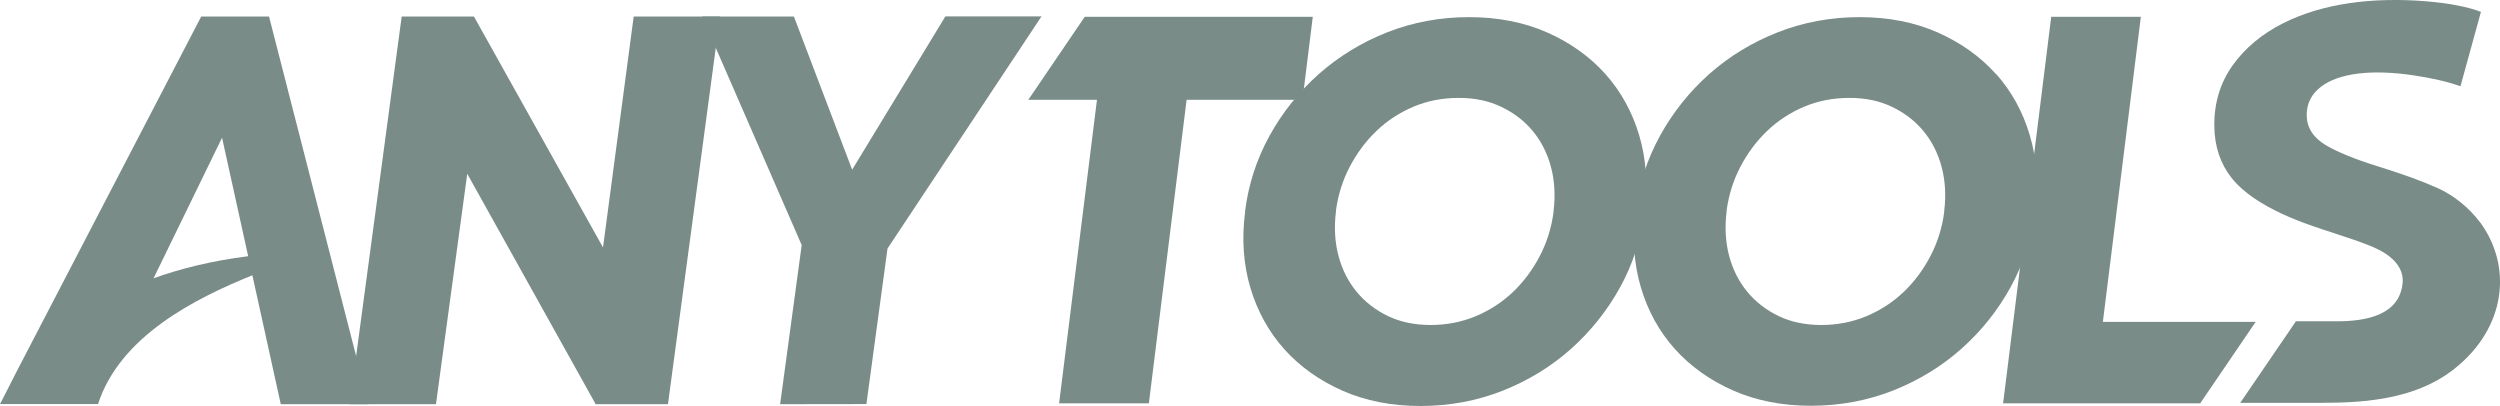 <?xml version="1.0" encoding="UTF-8"?> <svg xmlns="http://www.w3.org/2000/svg" id="Camada_2" data-name="Camada 2" viewBox="0 0 208.62 33.88"><defs><style> .cls-1 { fill: #798C87; } </style></defs><g id="Camada_1-2" data-name="Camada 1"><g><polygon class="cls-1" points="52.88 1.38 50.32 20.65 39.55 1.38 33.52 1.38 29.18 33.73 36.38 33.73 38.99 14.5 49.62 33.57 49.7 33.73 55.74 33.73 60.08 1.38 52.88 1.38"></polygon><polygon class="cls-1" points="78.89 1.37 71.11 14.16 66.25 1.38 58.59 1.38 66.9 20.45 65.1 33.73 72.3 33.72 74.06 20.74 86.91 1.37 78.89 1.37"></polygon><path class="cls-1" d="M30.75,33.73L22.45,1.38h-5.66S1.41,30.96,1.41,30.96c-.99,1.96-1.41,2.76-1.41,2.76h8.18c1.84-5.66,8.05-8.79,12.88-10.75l2.37,10.76h7.32ZM12.82,23.21l5.71-11.72,2.18,9.89c-3.01.38-5.63,1.03-7.89,1.84Z"></path><g><polygon class="cls-1" points="109.55 1.4 90.52 1.4 85.81 8.33 91.54 8.33 88.38 33.66 95.87 33.66 99.02 8.33 108.69 8.33 109.55 1.4"></polygon><path class="cls-1" d="M133.96,6.17c-1.3-1.45-2.93-2.61-4.85-3.46-1.92-.85-4.11-1.28-6.52-1.28s-4.71.43-6.84,1.27c-2.13.84-4.05,2.02-5.71,3.49-1.65,1.47-3.03,3.2-4.1,5.14-1.07,1.94-1.76,4.06-2.04,6.29v.09c-.29,2.23-.14,4.35.44,6.3.58,1.95,1.53,3.68,2.83,5.13,1.3,1.45,2.93,2.61,4.85,3.46,1.92.85,4.11,1.28,6.52,1.28s4.7-.43,6.84-1.27c2.14-.85,4.06-2.02,5.71-3.49,1.65-1.47,3.03-3.2,4.1-5.14,1.07-1.94,1.76-4.06,2.04-6.29v-.09c.29-2.23.14-4.35-.44-6.3-.58-1.95-1.53-3.68-2.83-5.13ZM129.64,17.61v.09c-.17,1.29-.55,2.52-1.14,3.65-.59,1.14-1.34,2.15-2.24,3.01-.9.86-1.95,1.54-3.12,2.03-1.18.49-2.44.73-3.76.73s-2.54-.25-3.57-.75c-1.03-.5-1.91-1.18-2.61-2.03-.7-.85-1.21-1.86-1.51-3-.3-1.14-.37-2.37-.21-3.66v-.09c.17-1.29.55-2.52,1.14-3.65.59-1.13,1.34-2.15,2.24-3.01.89-.86,1.94-1.54,3.1-2.03,1.16-.49,2.43-.73,3.78-.73s2.51.25,3.55.75c1.05.5,1.93,1.18,2.63,2.03.7.85,1.21,1.86,1.51,3,.3,1.14.37,2.38.21,3.66Z"></path><path class="cls-1" d="M166.55,6.17c-1.3-1.45-2.93-2.61-4.85-3.46-1.92-.85-4.11-1.28-6.52-1.28s-4.71.43-6.84,1.27c-2.14.84-4.06,2.02-5.71,3.48-1.65,1.47-3.03,3.2-4.1,5.14-1.07,1.94-1.76,4.06-2.04,6.28v.09c-.29,2.23-.14,4.35.44,6.3.58,1.96,1.53,3.68,2.83,5.13,1.3,1.45,2.93,2.61,4.85,3.46,1.92.85,4.11,1.28,6.52,1.28s4.7-.43,6.84-1.27c2.14-.85,4.06-2.02,5.71-3.49,1.65-1.47,3.03-3.19,4.1-5.14,1.07-1.94,1.76-4.06,2.04-6.29v-.09c.29-2.23.14-4.35-.44-6.3-.58-1.96-1.53-3.68-2.83-5.13ZM162.24,17.61v.09c-.17,1.29-.55,2.52-1.14,3.65-.59,1.14-1.34,2.15-2.24,3.01-.9.86-1.95,1.54-3.12,2.03-1.18.49-2.44.73-3.76.73s-2.54-.25-3.57-.75c-1.03-.5-1.91-1.18-2.61-2.03-.7-.85-1.21-1.86-1.51-3-.3-1.14-.37-2.37-.21-3.66v-.09c.17-1.29.55-2.52,1.14-3.65.59-1.14,1.34-2.15,2.24-3.01.89-.86,1.94-1.54,3.1-2.03,1.16-.49,2.43-.73,3.78-.73s2.51.25,3.55.75c1.05.5,1.93,1.18,2.63,2.03.7.85,1.21,1.86,1.51,3,.3,1.14.37,2.37.21,3.66Z"></path><polygon class="cls-1" points="175.48 26.86 178.65 1.4 171.17 1.4 167.19 33.38 167.15 33.66 183.6 33.66 188.23 26.86 175.48 26.86"></polygon></g><path class="cls-1" d="M206.92,18.51c-.88-1.18-2.17-2.21-3.45-2.79-1.3-.59-3-1.21-5.05-1.84-1.92-.6-3.39-1.2-4.36-1.78-1.04-.63-1.57-1.47-1.57-2.5,0-.96.39-1.75,1.19-2.36,1.49-1.14,4.2-1.47,7.68-.96,1.55.23,2.88.53,3.96.92l1.71-6.21c-1.13-.43-2.66-.72-4.55-.88-4.52-.37-8.66.18-11.92,1.81-1.78.89-3.21,2.08-4.25,3.53-1.03,1.45-1.55,3.14-1.53,5.04.01,1.74.52,3.18,1.42,4.33,2.03,2.58,6.42,3.94,8.4,4.58,1.37.44,2.43.81,3.15,1.1.74.3,2.93,1.22,2.74,3.14-.26,2.63-2.98,3.17-5.45,3.17-1.38,0-3.45,0-3.45,0l-4.65,6.81c.43,0,4.57,0,5.34,0,3.32-.02,8.66.22,12.53-2.84,4.32-3.42,4.88-8.55,2.12-12.27Z"></path></g></g></svg> 